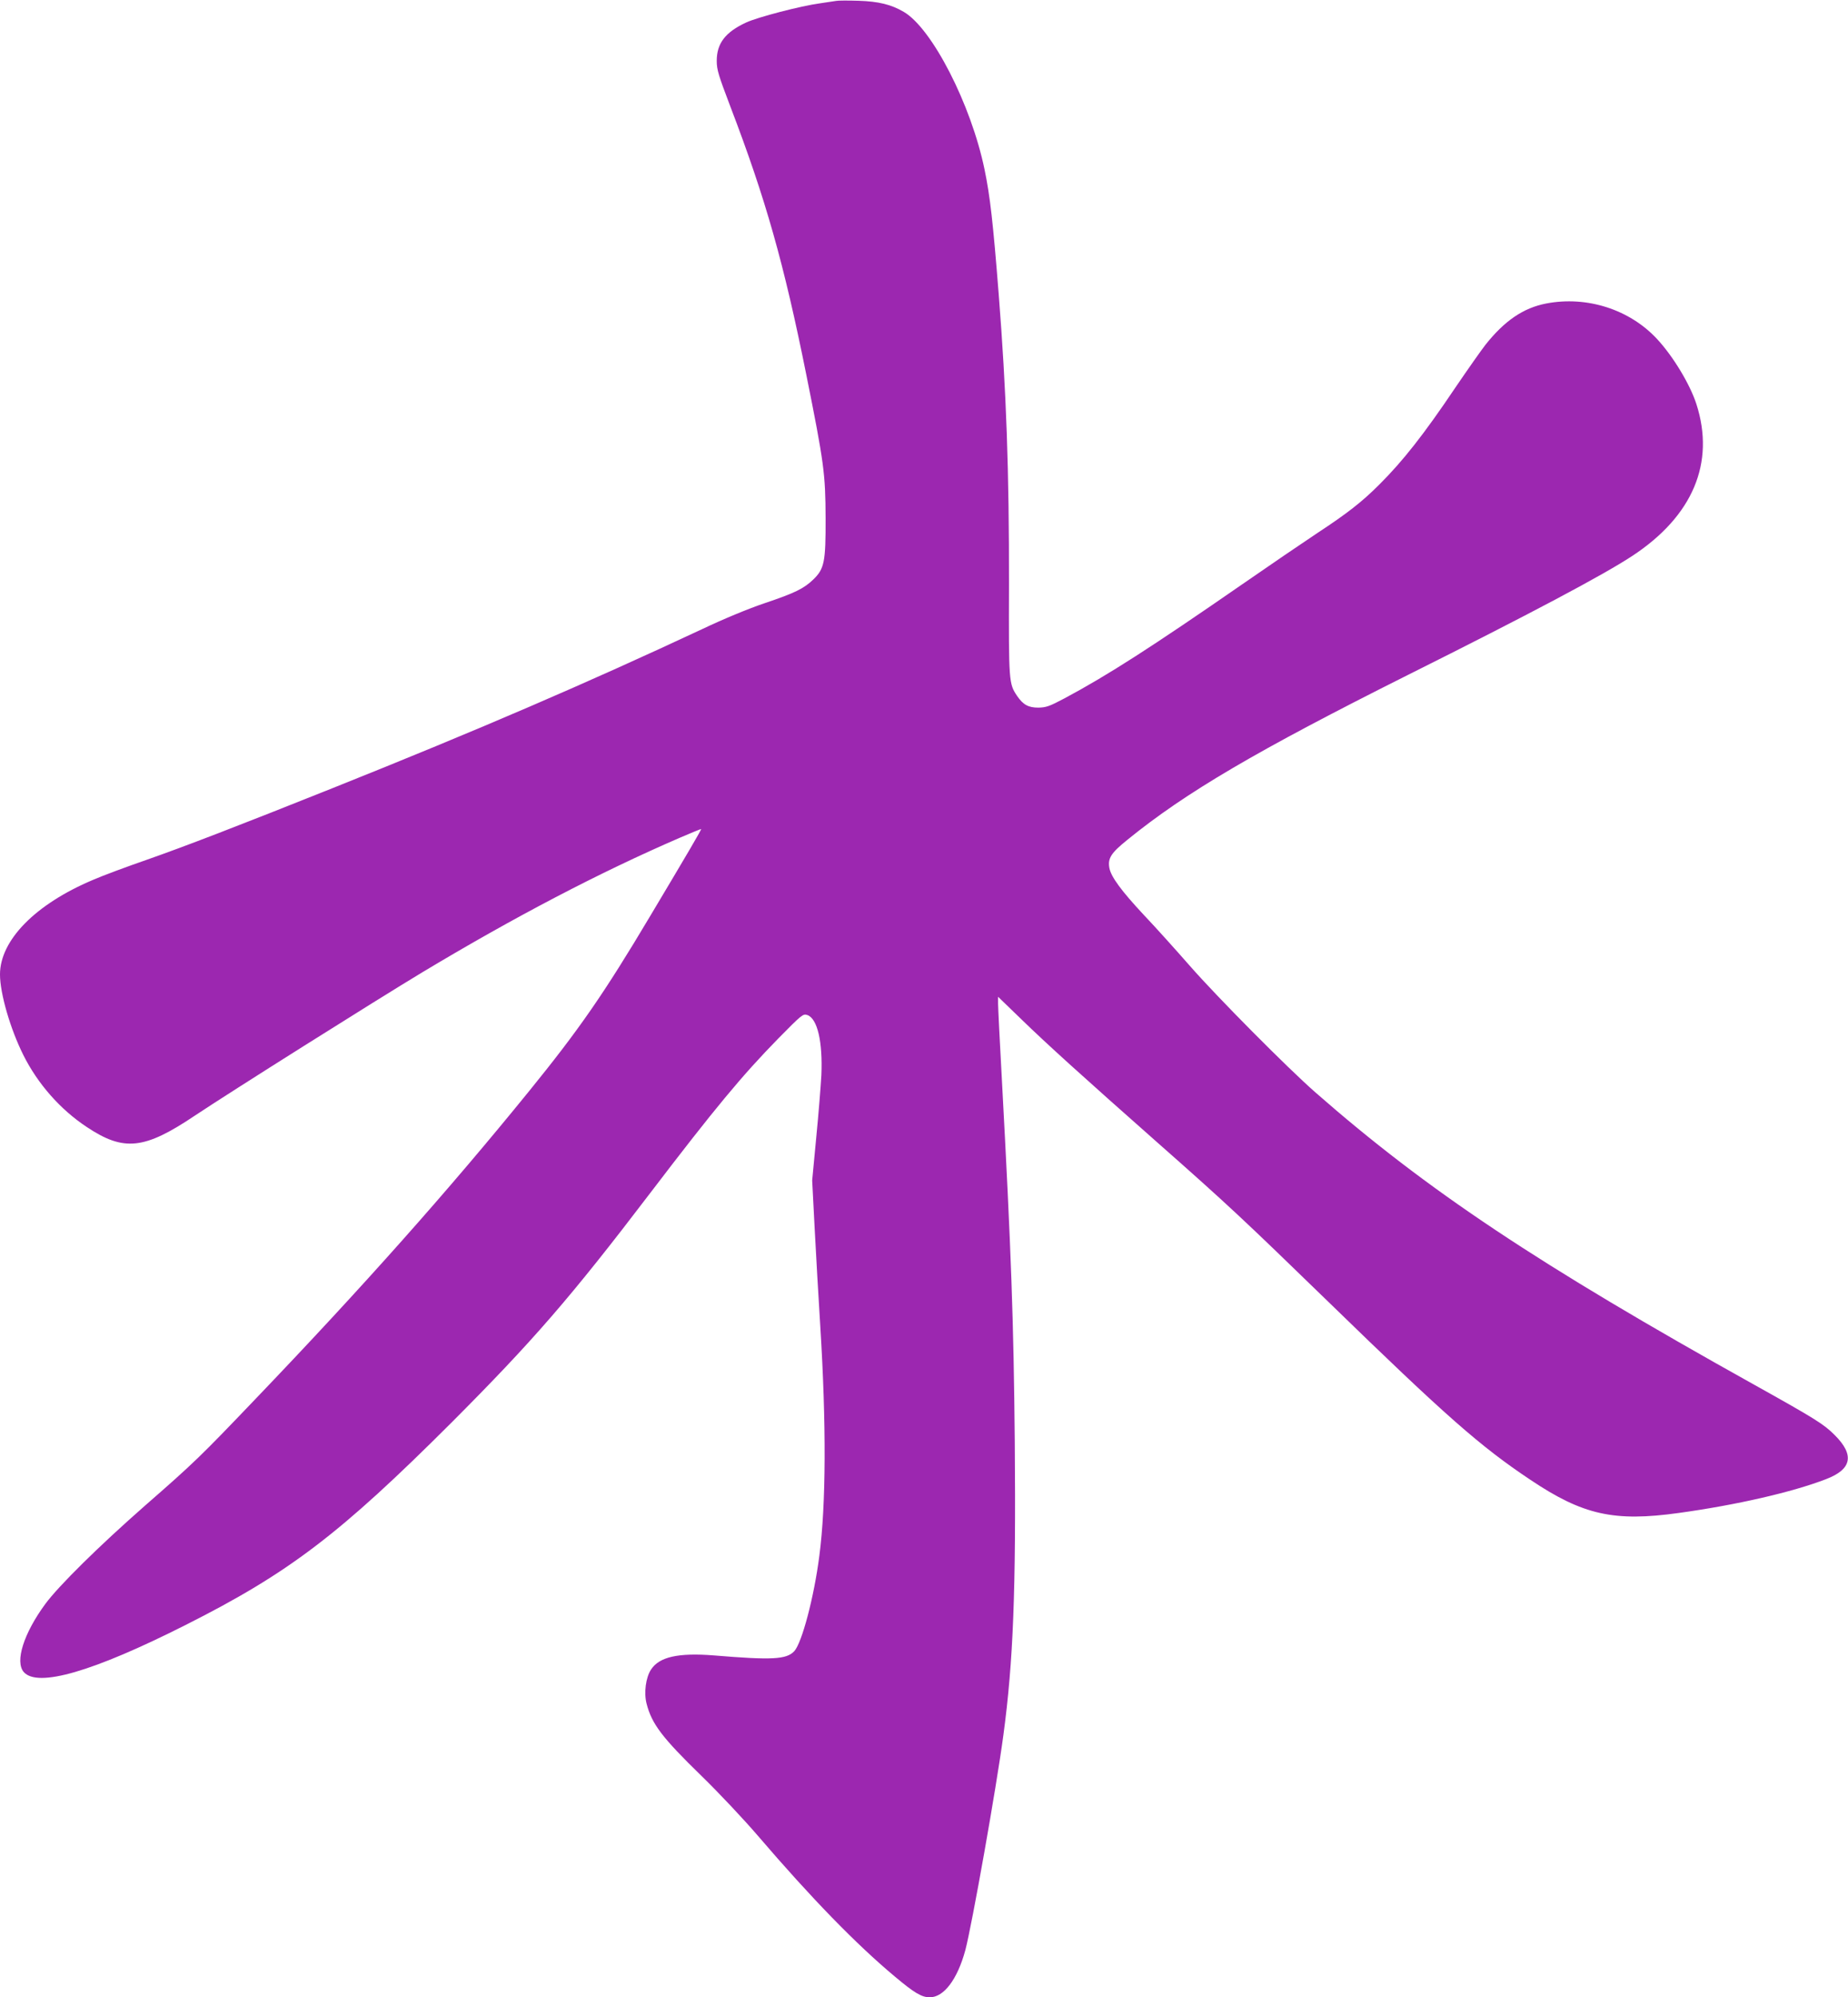 <?xml version="1.0" standalone="no"?>
<!DOCTYPE svg PUBLIC "-//W3C//DTD SVG 20010904//EN"
 "http://www.w3.org/TR/2001/REC-SVG-20010904/DTD/svg10.dtd">
<svg version="1.0" xmlns="http://www.w3.org/2000/svg"
 width="1185pt" height="1280pt" viewBox="0 0 1185 1280"
 preserveAspectRatio="xMidYMid meet">
<g transform="translate(0,1280) scale(0.1,-0.1)"
fill="#9c27b0" stroke="none">
<path d="M5360 12794 c-14 -2 -59 -9 -100 -15 -126 -17 -401 -89 -475 -123
-134 -62 -189 -134 -189 -246 0 -57 11 -92 87 -292 227 -593 344 -1007 487
-1718 114 -567 123 -636 124 -920 1 -281 -8 -325 -78 -393 -61 -59 -118 -87
-311 -152 -104 -35 -262 -100 -405 -168 -738 -345 -1429 -643 -2365 -1017
-618 -247 -949 -374 -1191 -459 -127 -44 -284 -102 -348 -130 -370 -156 -596
-387 -596 -606 0 -122 66 -349 150 -517 92 -184 237 -349 407 -461 237 -158
369 -144 692 73 225 150 1154 735 1461 920 590 354 1135 639 1649 861 74 32
136 57 137 56 3 -3 -91 -163 -327 -558 -296 -497 -455 -726 -774 -1119 -517
-637 -1069 -1258 -1761 -1980 -349 -365 -389 -404 -704 -679 -293 -257 -554
-514 -640 -631 -138 -188 -195 -368 -138 -435 88 -102 444 1 1038 301 663 334
988 581 1706 1298 520 521 762 799 1274 1471 415 544 590 754 821 990 152 154
158 159 186 150 65 -23 99 -172 90 -385 -4 -69 -18 -249 -33 -400 l-26 -275
16 -310 c9 -170 25 -452 36 -625 39 -627 37 -1143 -6 -1470 -34 -266 -112
-559 -161 -612 -50 -53 -142 -58 -515 -27 -228 18 -350 -9 -403 -90 -34 -51
-47 -149 -29 -219 34 -131 99 -217 353 -464 109 -106 271 -278 361 -383 341
-398 631 -696 878 -902 125 -105 172 -133 224 -133 90 0 177 114 228 302 42
158 199 1041 244 1378 64 475 81 926 73 1880 -7 777 -23 1216 -82 2310 -14
250 -25 474 -25 498 l0 44 148 -143 c167 -162 387 -361 877 -794 450 -397 548
-489 1095 -1020 752 -731 973 -925 1294 -1139 336 -225 536 -270 951 -212 370
51 731 134 945 217 165 63 183 155 54 283 -69 69 -123 103 -514 321 -1386 772
-2097 1245 -2815 1874 -178 156 -630 611 -806 812 -85 97 -216 243 -293 324
-145 155 -211 245 -222 301 -12 63 10 97 114 181 375 305 831 572 1797 1056
787 393 1258 643 1443 765 387 255 531 596 410 972 -41 127 -149 306 -252 417
-176 190 -450 278 -711 228 -146 -28 -267 -110 -390 -265 -28 -36 -113 -157
-190 -270 -205 -305 -341 -477 -492 -627 -110 -110 -205 -184 -397 -310 -89
-59 -305 -206 -481 -328 -575 -398 -864 -584 -1140 -731 -96 -51 -117 -58
-167 -59 -63 0 -97 18 -136 75 -53 79 -54 88 -52 715 1 722 -17 1239 -66 1860
-36 458 -55 627 -91 800 -86 415 -336 903 -518 1009 -80 47 -162 67 -290 71
-66 2 -131 2 -145 -1z"/>
</g>
</svg>

